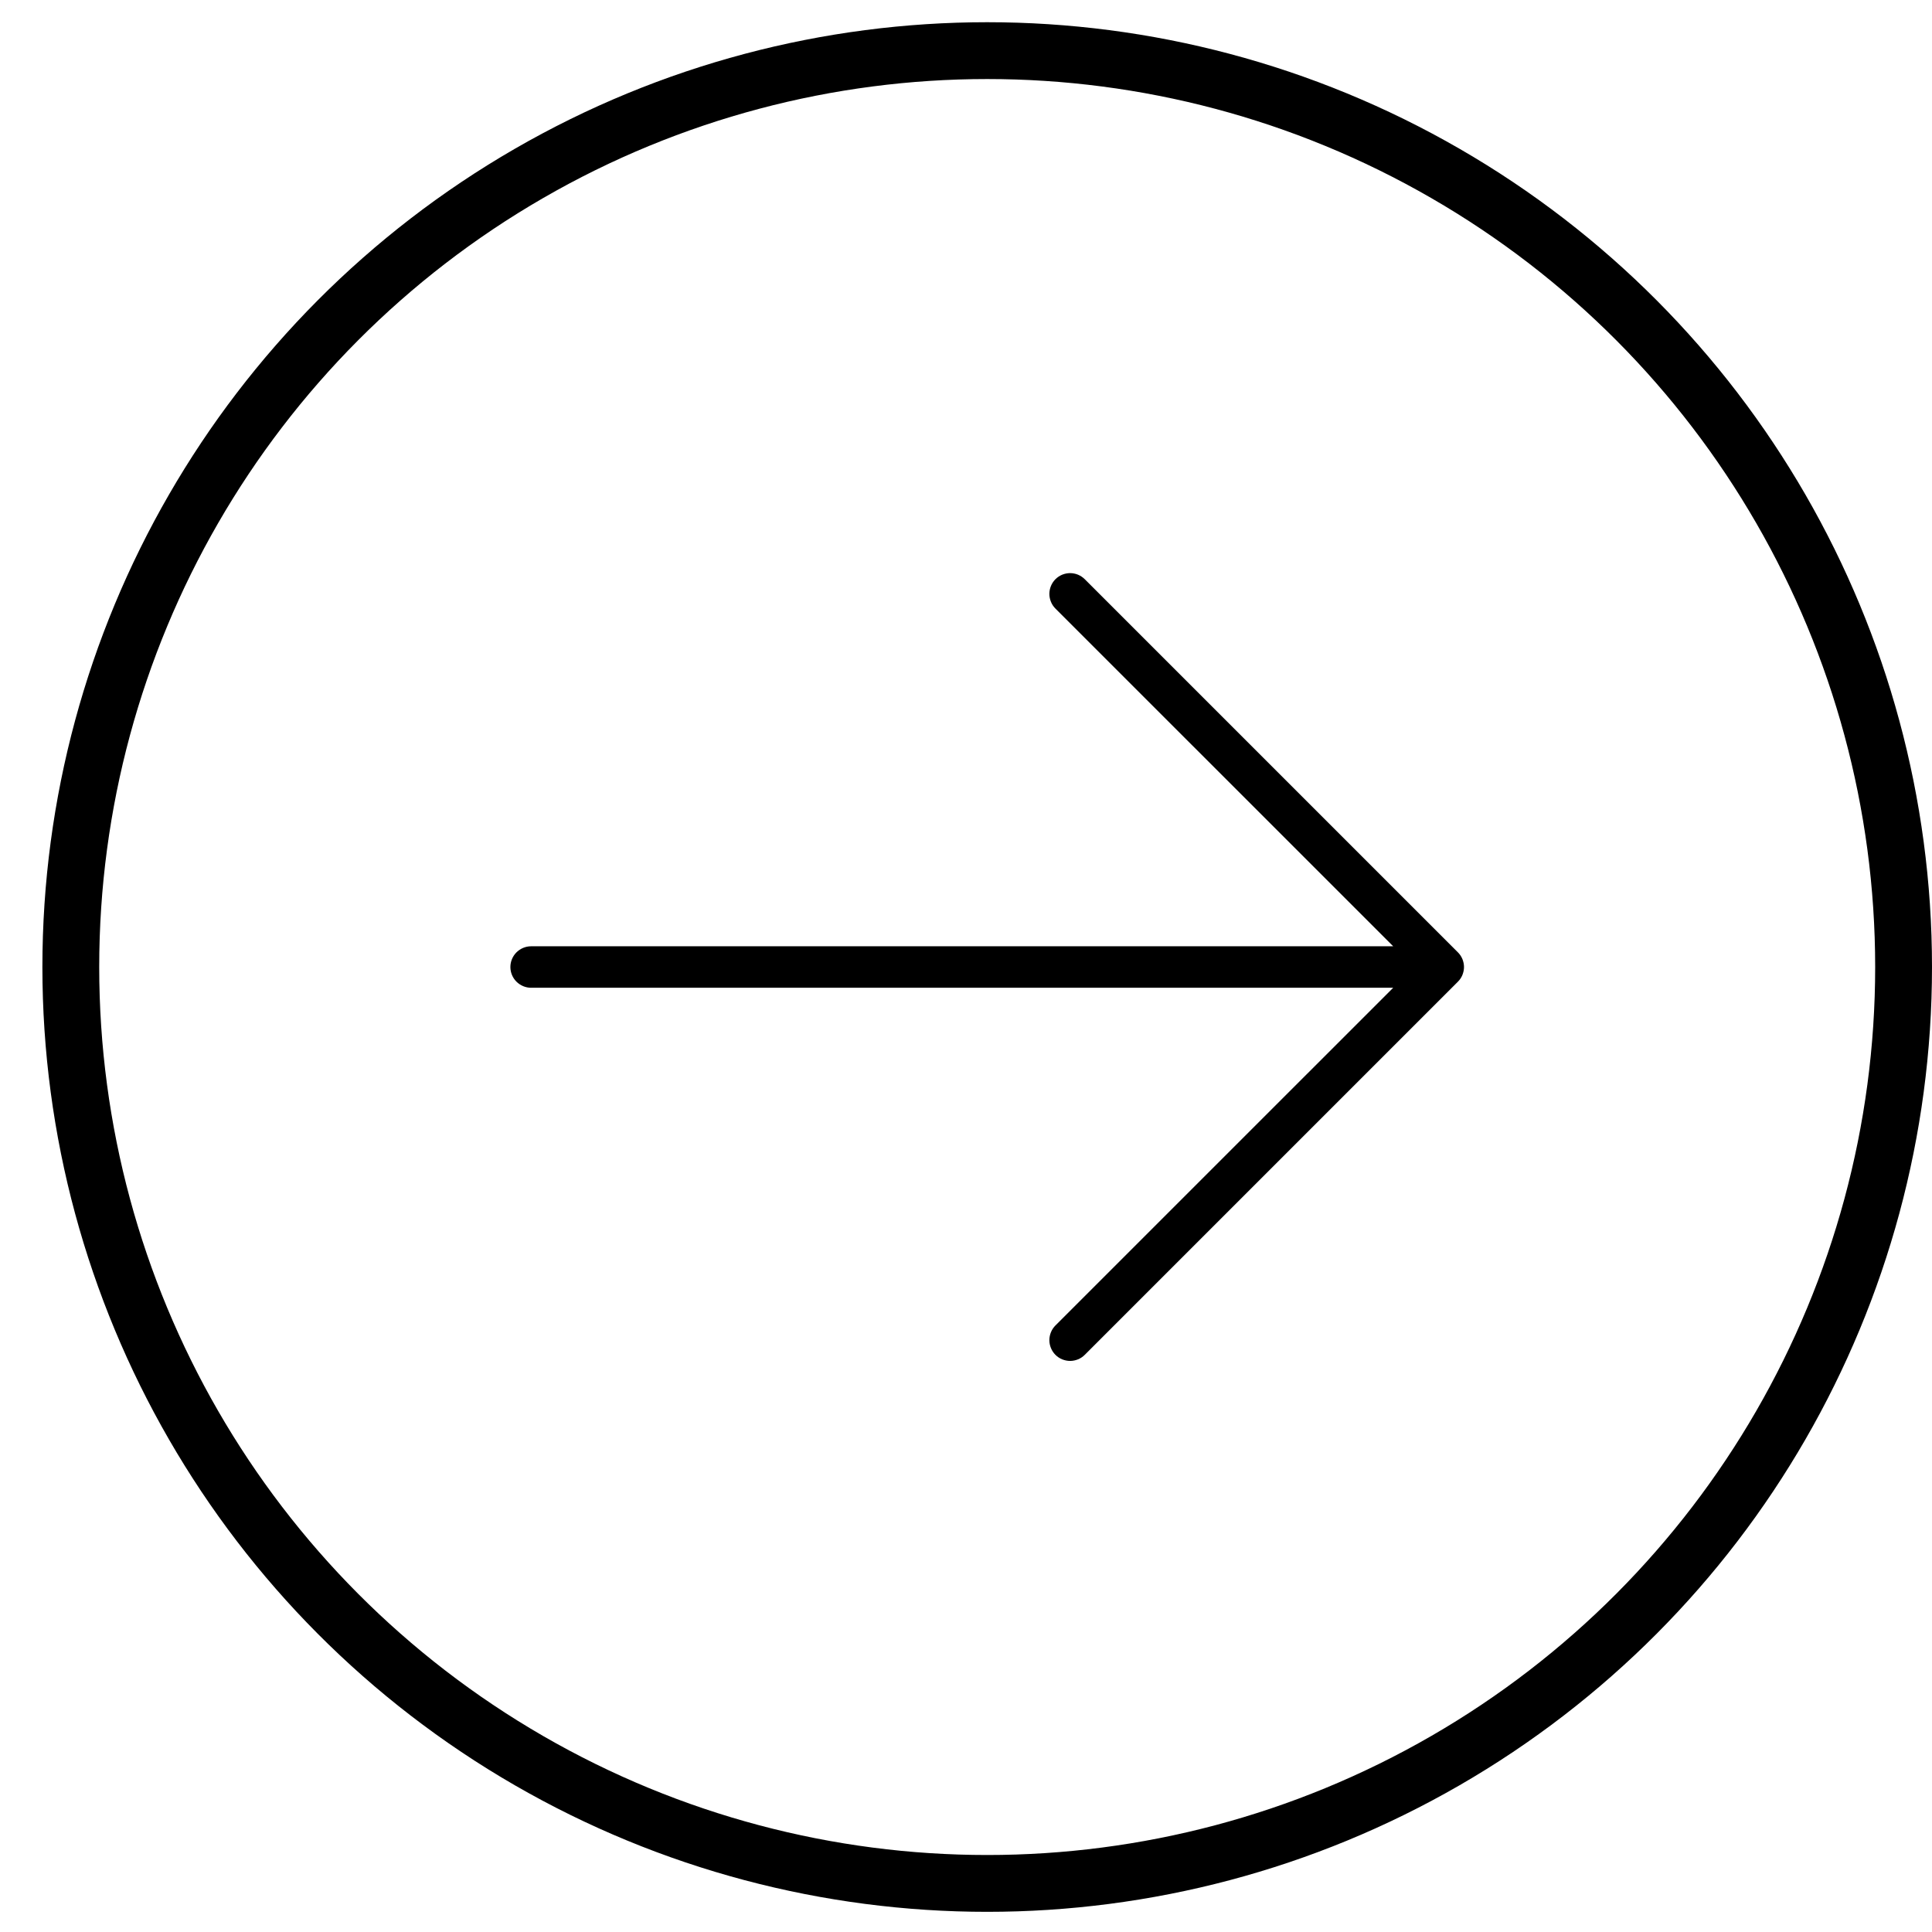 <svg width="34" height="34" viewBox="0 0 34 34" fill="none" xmlns="http://www.w3.org/2000/svg">
<circle cx="17.373" cy="17.018" r="16.127" stroke="black"/>
<path d="M18.574 23.843C18.54 23.809 18.513 23.768 18.495 23.724C18.477 23.68 18.467 23.633 18.467 23.584C18.467 23.537 18.477 23.489 18.495 23.445C18.513 23.401 18.54 23.36 18.574 23.326L24.518 17.383L9.347 17.383C9.25 17.383 9.158 17.344 9.089 17.276C9.021 17.208 8.982 17.115 8.982 17.018C8.982 16.921 9.021 16.828 9.089 16.76C9.158 16.692 9.25 16.653 9.347 16.653L24.518 16.653L18.574 10.71C18.54 10.676 18.513 10.636 18.495 10.591C18.477 10.547 18.467 10.499 18.467 10.451C18.467 10.404 18.477 10.356 18.495 10.312C18.513 10.268 18.54 10.227 18.574 10.193C18.608 10.159 18.648 10.133 18.692 10.114C18.737 10.096 18.784 10.086 18.832 10.086C18.88 10.086 18.928 10.096 18.972 10.114C19.016 10.133 19.056 10.159 19.09 10.193L25.657 16.76C25.691 16.794 25.718 16.834 25.736 16.878C25.754 16.923 25.764 16.97 25.764 17.018C25.764 17.066 25.754 17.113 25.736 17.158C25.718 17.202 25.691 17.242 25.657 17.276L19.09 23.843C19.056 23.877 19.016 23.904 18.972 23.922C18.928 23.94 18.88 23.95 18.832 23.95C18.784 23.95 18.737 23.94 18.692 23.922C18.648 23.904 18.608 23.877 18.574 23.843Z" fill="black"/>
</svg>
